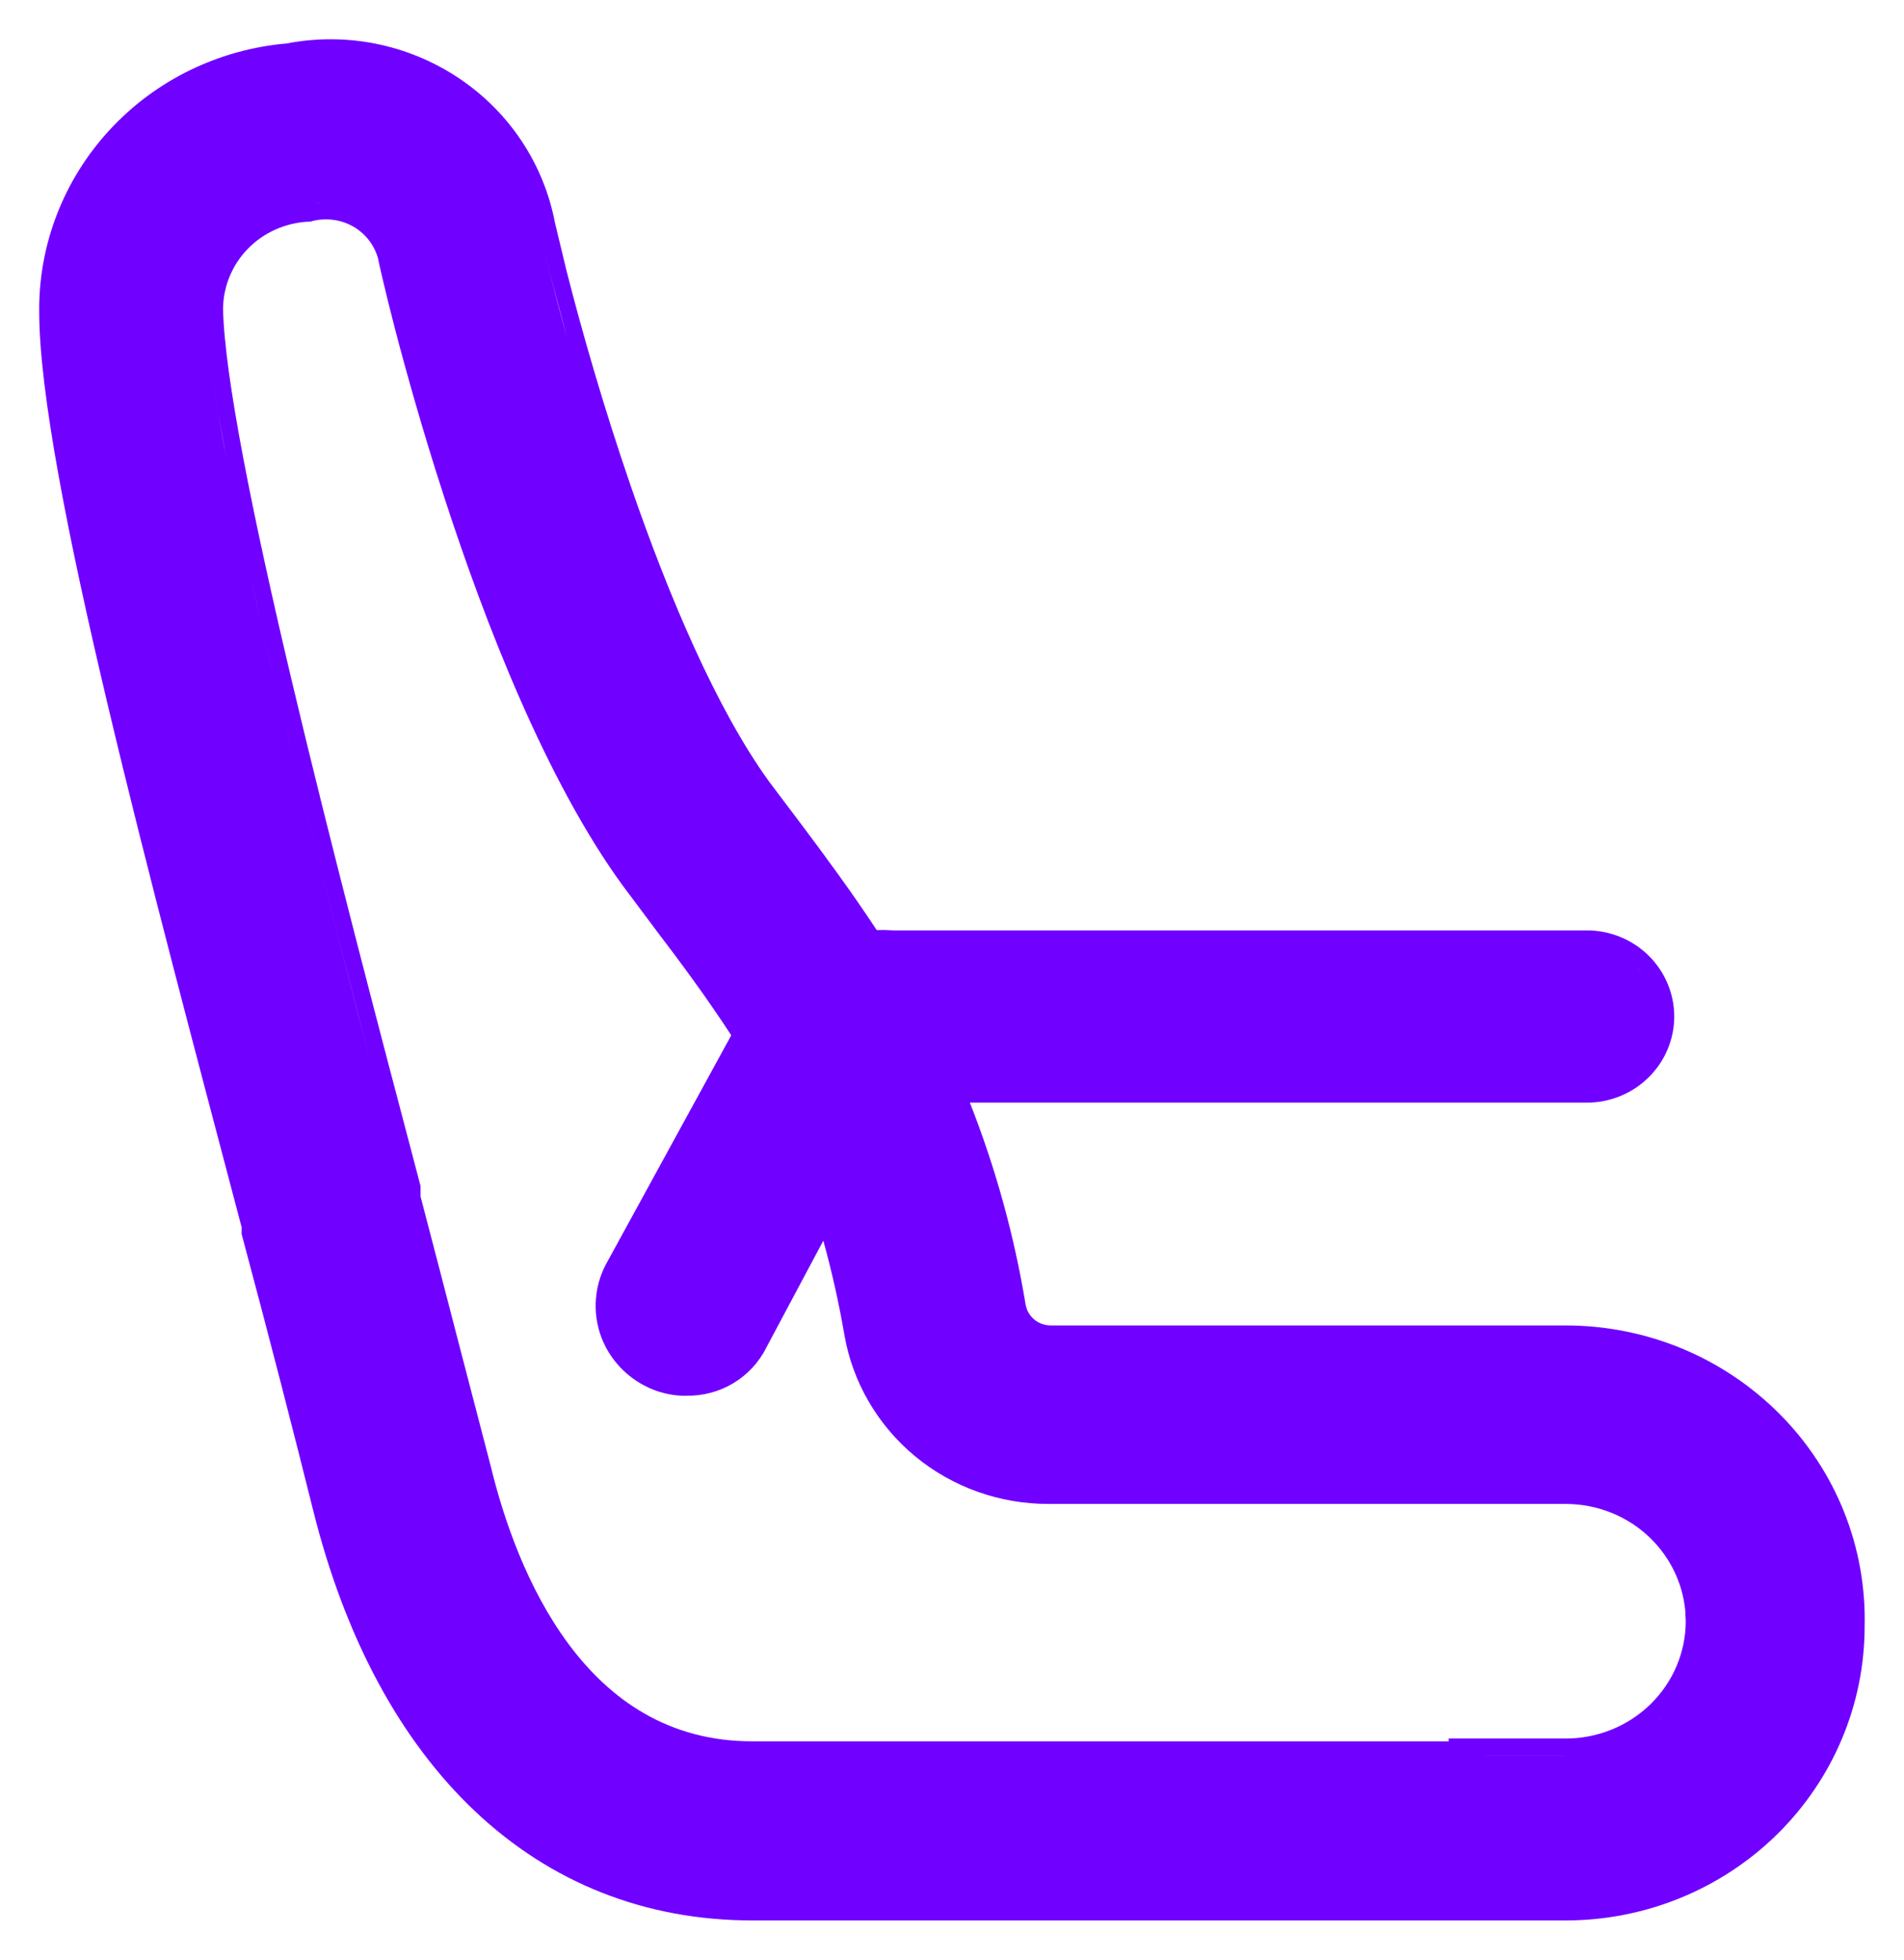 <svg width="34" height="35" viewBox="0 0 34 35" fill="none" xmlns="http://www.w3.org/2000/svg">
<path fill-rule="evenodd" clip-rule="evenodd" d="M5.121 0.776C5.644 0.675 6.182 0.676 6.705 0.78C7.235 0.885 7.738 1.093 8.186 1.391C8.634 1.689 9.018 2.072 9.314 2.518C9.608 2.961 9.811 3.457 9.91 3.978L10.118 4.842C10.374 5.85 10.771 7.253 11.273 8.708C11.945 10.656 12.798 12.669 13.74 13.968L14.316 14.732L14.317 14.733C14.705 15.252 15.196 15.912 15.655 16.611C15.755 16.608 15.854 16.61 15.954 16.617H28.337C28.748 16.617 29.145 16.778 29.438 17.066C29.731 17.354 29.897 17.746 29.897 18.155C29.897 18.565 29.731 18.956 29.438 19.244C29.145 19.532 28.749 19.694 28.337 19.694H17.319C17.778 20.859 18.112 22.069 18.315 23.304L18.335 23.378C18.361 23.45 18.407 23.516 18.468 23.567C18.55 23.635 18.655 23.673 18.763 23.673H27.959C28.67 23.673 29.376 23.813 30.032 24.084C30.688 24.356 31.282 24.755 31.78 25.256C32.278 25.757 32.67 26.352 32.93 27.004C33.19 27.655 33.314 28.35 33.297 29.049C33.297 30.443 32.734 31.779 31.732 32.764C30.73 33.748 29.373 34.3 27.959 34.3H13.434C11.513 34.3 9.829 33.621 8.485 32.352C7.145 31.087 6.154 29.248 5.584 26.943C5.257 25.632 4.817 23.913 4.326 22.083L4.315 22.045V21.92C3.524 18.918 2.624 15.546 1.921 12.576C1.217 9.608 0.7 7 0.7 5.566C0.689 4.364 1.141 3.203 1.963 2.315C2.782 1.429 3.91 0.881 5.121 0.776ZM27.959 31.351H26.171L27.96 31.352L27.959 31.351ZM5.955 3.927C5.828 3.91 5.698 3.917 5.574 3.949L5.543 3.958L5.511 3.959C5.1 3.978 4.711 4.151 4.427 4.442C4.144 4.732 3.986 5.118 3.983 5.518C4.009 6.72 4.513 9.213 5.205 12.137C5.895 15.052 6.764 18.357 7.501 21.149L7.51 21.187V21.371C7.747 22.272 7.976 23.159 8.187 23.974L8.76 26.174L8.762 26.181C8.991 27.129 9.414 28.371 10.158 29.37C10.896 30.361 11.94 31.101 13.434 31.101H25.87V31.051H27.959C28.527 31.051 29.072 30.83 29.473 30.438C29.874 30.046 30.1 29.515 30.103 28.962L30.093 28.755C30.044 28.275 29.828 27.823 29.477 27.478C29.076 27.083 28.529 26.861 27.959 26.861H18.725C17.854 26.863 17.008 26.562 16.34 26.009C15.673 25.456 15.224 24.687 15.078 23.839C14.981 23.274 14.855 22.712 14.702 22.159L13.686 24.065C13.556 24.329 13.35 24.551 13.096 24.704C12.841 24.858 12.548 24.934 12.25 24.928L12.251 24.93C11.991 24.931 11.734 24.868 11.505 24.746C11.13 24.549 10.845 24.215 10.714 23.815C10.584 23.413 10.619 22.976 10.81 22.6L10.815 22.591L13.058 18.491C12.626 17.828 12.165 17.202 11.709 16.605L11.707 16.602L11.115 15.81L11.113 15.807C9.761 13.946 8.671 11.159 7.924 8.853C7.548 7.695 7.256 6.649 7.057 5.888C6.958 5.508 6.883 5.197 6.832 4.98C6.806 4.871 6.786 4.785 6.773 4.724C6.767 4.694 6.761 4.668 6.758 4.65C6.756 4.642 6.755 4.635 6.754 4.628C6.723 4.51 6.669 4.398 6.595 4.3C6.52 4.2 6.424 4.114 6.314 4.05C6.204 3.986 6.082 3.944 5.955 3.927ZM29.682 30.652L29.595 30.73C29.625 30.704 29.654 30.68 29.682 30.652ZM4.475 10.29C5.056 12.925 5.873 16.125 6.638 19.049L6.046 16.764C5.848 15.993 5.651 15.219 5.461 14.454C5.27 13.69 5.087 12.936 4.914 12.206C4.757 11.544 4.61 10.902 4.475 10.29ZM29.578 17.943C29.577 17.94 29.576 17.937 29.576 17.934C29.582 17.967 29.587 18 29.59 18.033L29.578 17.943ZM29.383 17.466C29.36 17.433 29.337 17.401 29.311 17.37L29.228 17.28C29.286 17.337 29.337 17.4 29.383 17.466ZM3.79 6.674C3.852 7.131 3.94 7.655 4.049 8.231L3.902 7.407C3.859 7.147 3.821 6.902 3.79 6.674ZM9.617 4.043C9.724 4.52 9.899 5.223 10.132 6.05L9.828 4.915C9.742 4.577 9.67 4.282 9.617 4.043ZM5.62 3.634C5.613 3.635 5.605 3.637 5.598 3.638C5.647 3.629 5.696 3.623 5.745 3.62L5.62 3.634ZM7.124 4.911L7.125 4.916C7.175 5.128 7.248 5.429 7.344 5.797C7.248 5.426 7.174 5.124 7.124 4.911Z" fill="#7000FF"/>
</svg>
